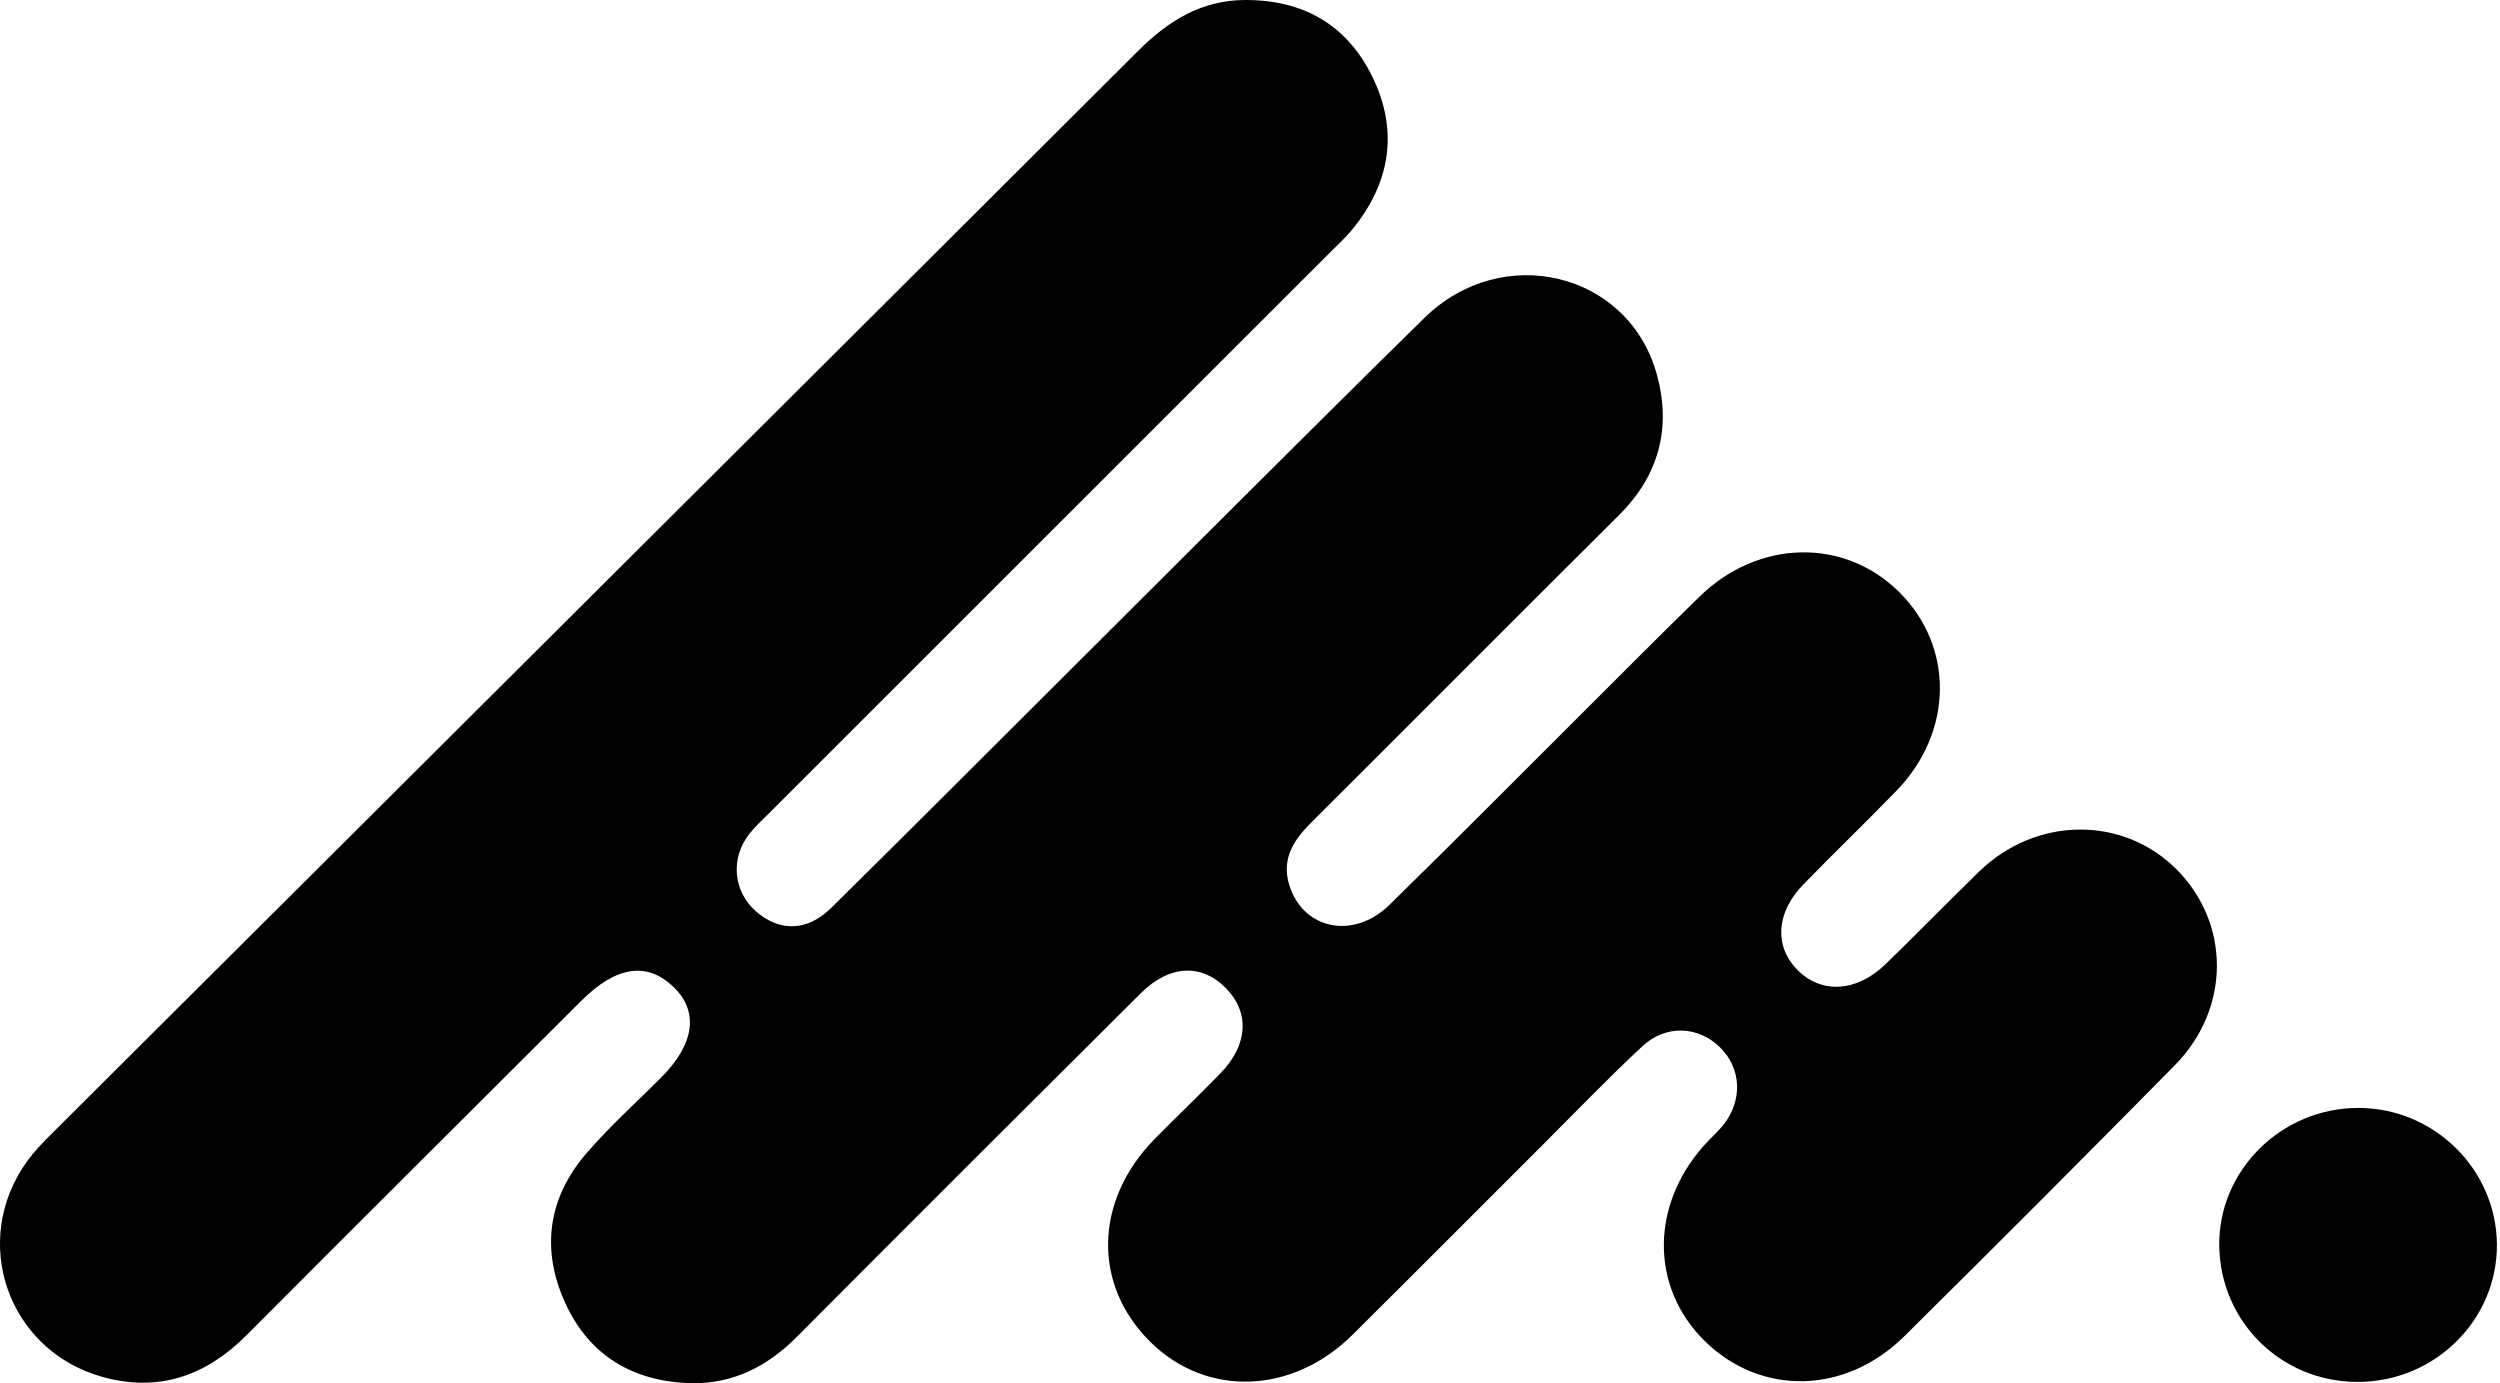 <svg fill="none" height="109" viewBox="0 0 197 109" width="197" xmlns="http://www.w3.org/2000/svg" xmlns:xlink="http://www.w3.org/1999/xlink"><style>g { fill: #000; } @media (prefers-color-scheme: dark) { g { fill: #fff; } }</style><clipPath id="a"><path d="m0 0h197v109h-197z"/></clipPath><g clip-path="url(#a)" clip-rule="evenodd" fill-rule="evenodd"><path d="m54.454 108.999c-4.553-.132-7.995-2.154-9.897-6.289-1.934-4.203-1.4-8.283 1.645-11.818 1.815-2.108 3.899-3.986 5.873-5.957 2.667-2.662 3.022-5.234.978-7.182-2.087-1.988-4.503-1.626-7.252 1.116-8.797 8.777-17.6 17.547-26.374 26.347-3.186 3.196-6.912 4.511-11.322 3.294-7.504-2.071-10.513-10.739-5.952-17.025.541-.747 1.194-1.424 1.85-2.078 28.561-28.464 57.136-56.914 85.679-85.395 2.374-2.369 4.988-4.003 8.448-4.012 4.592-.011 8.033 1.975 10.025 6.076 2.033 4.183 1.431 8.196-1.457 11.837-.625.79-1.387 1.477-2.104 2.194-14.646 14.644-29.295 29.284-43.943 43.927-.537.537-1.107 1.052-1.578 1.644-1.541 1.93-1.31 4.553.497 6.138 1.846 1.618 4.034 1.59 5.902-.249 5.362-5.279 10.672-10.608 16.003-15.917 10.243-10.2 20.438-20.448 30.748-30.581 6.143-6.038 16.07-3.639 18.321 4.387 1.179 4.205.211 7.979-2.976 11.146-8.095 8.044-16.14 16.138-24.224 24.194-1.392 1.387-2.384 2.868-1.753 4.936 1.069 3.506 5.054 4.354 7.888 1.58 5.135-5.025 10.193-10.13 15.284-15.199 3.056-3.042 6.087-6.108 9.177-9.115 4.627-4.503 11.381-4.633 15.709-.35 4.35 4.304 4.282 11.035-.2 15.655-2.412 2.487-4.91 4.892-7.33 7.374-2.163 2.217-2.331 4.856-.503 6.73 1.883 1.929 4.668 1.793 6.96-.424 2.49-2.41 4.901-4.903 7.389-7.315 4.472-4.334 11.298-4.398 15.525-.183 4.275 4.264 4.293 10.979-.105 15.445-7.057 7.167-14.169 14.282-21.318 21.359-4.651 4.603-11.294 4.72-15.709.408-4.441-4.338-4.313-11.072.299-15.844.411-.424.851-.829 1.209-1.296 1.462-1.911 1.33-4.367-.293-5.992-1.712-1.714-4.285-1.865-6.164-.114-2.72 2.535-5.297 5.222-7.93 7.85-4.966 4.957-9.914 9.931-14.894 14.873-4.74 4.704-11.467 4.943-15.901.605-4.596-4.497-4.479-11.165.297-16.021 1.718-1.747 3.497-3.437 5.204-5.197 2.172-2.241 2.301-4.79.4-6.713-1.912-1.934-4.441-1.823-6.691.417-9.049 9.003-18.086 18.019-27.089 27.067-2.324 2.333-4.995 3.709-8.35 3.669z"/><path d="m185.768 108.895c-6-.009-10.791-4.716-10.89-10.697-.098-5.947 4.89-10.902 10.97-10.893 5.952.01 10.842 4.814 10.907 10.714.065 5.977-4.893 10.886-10.987 10.876z"/></g></svg>
